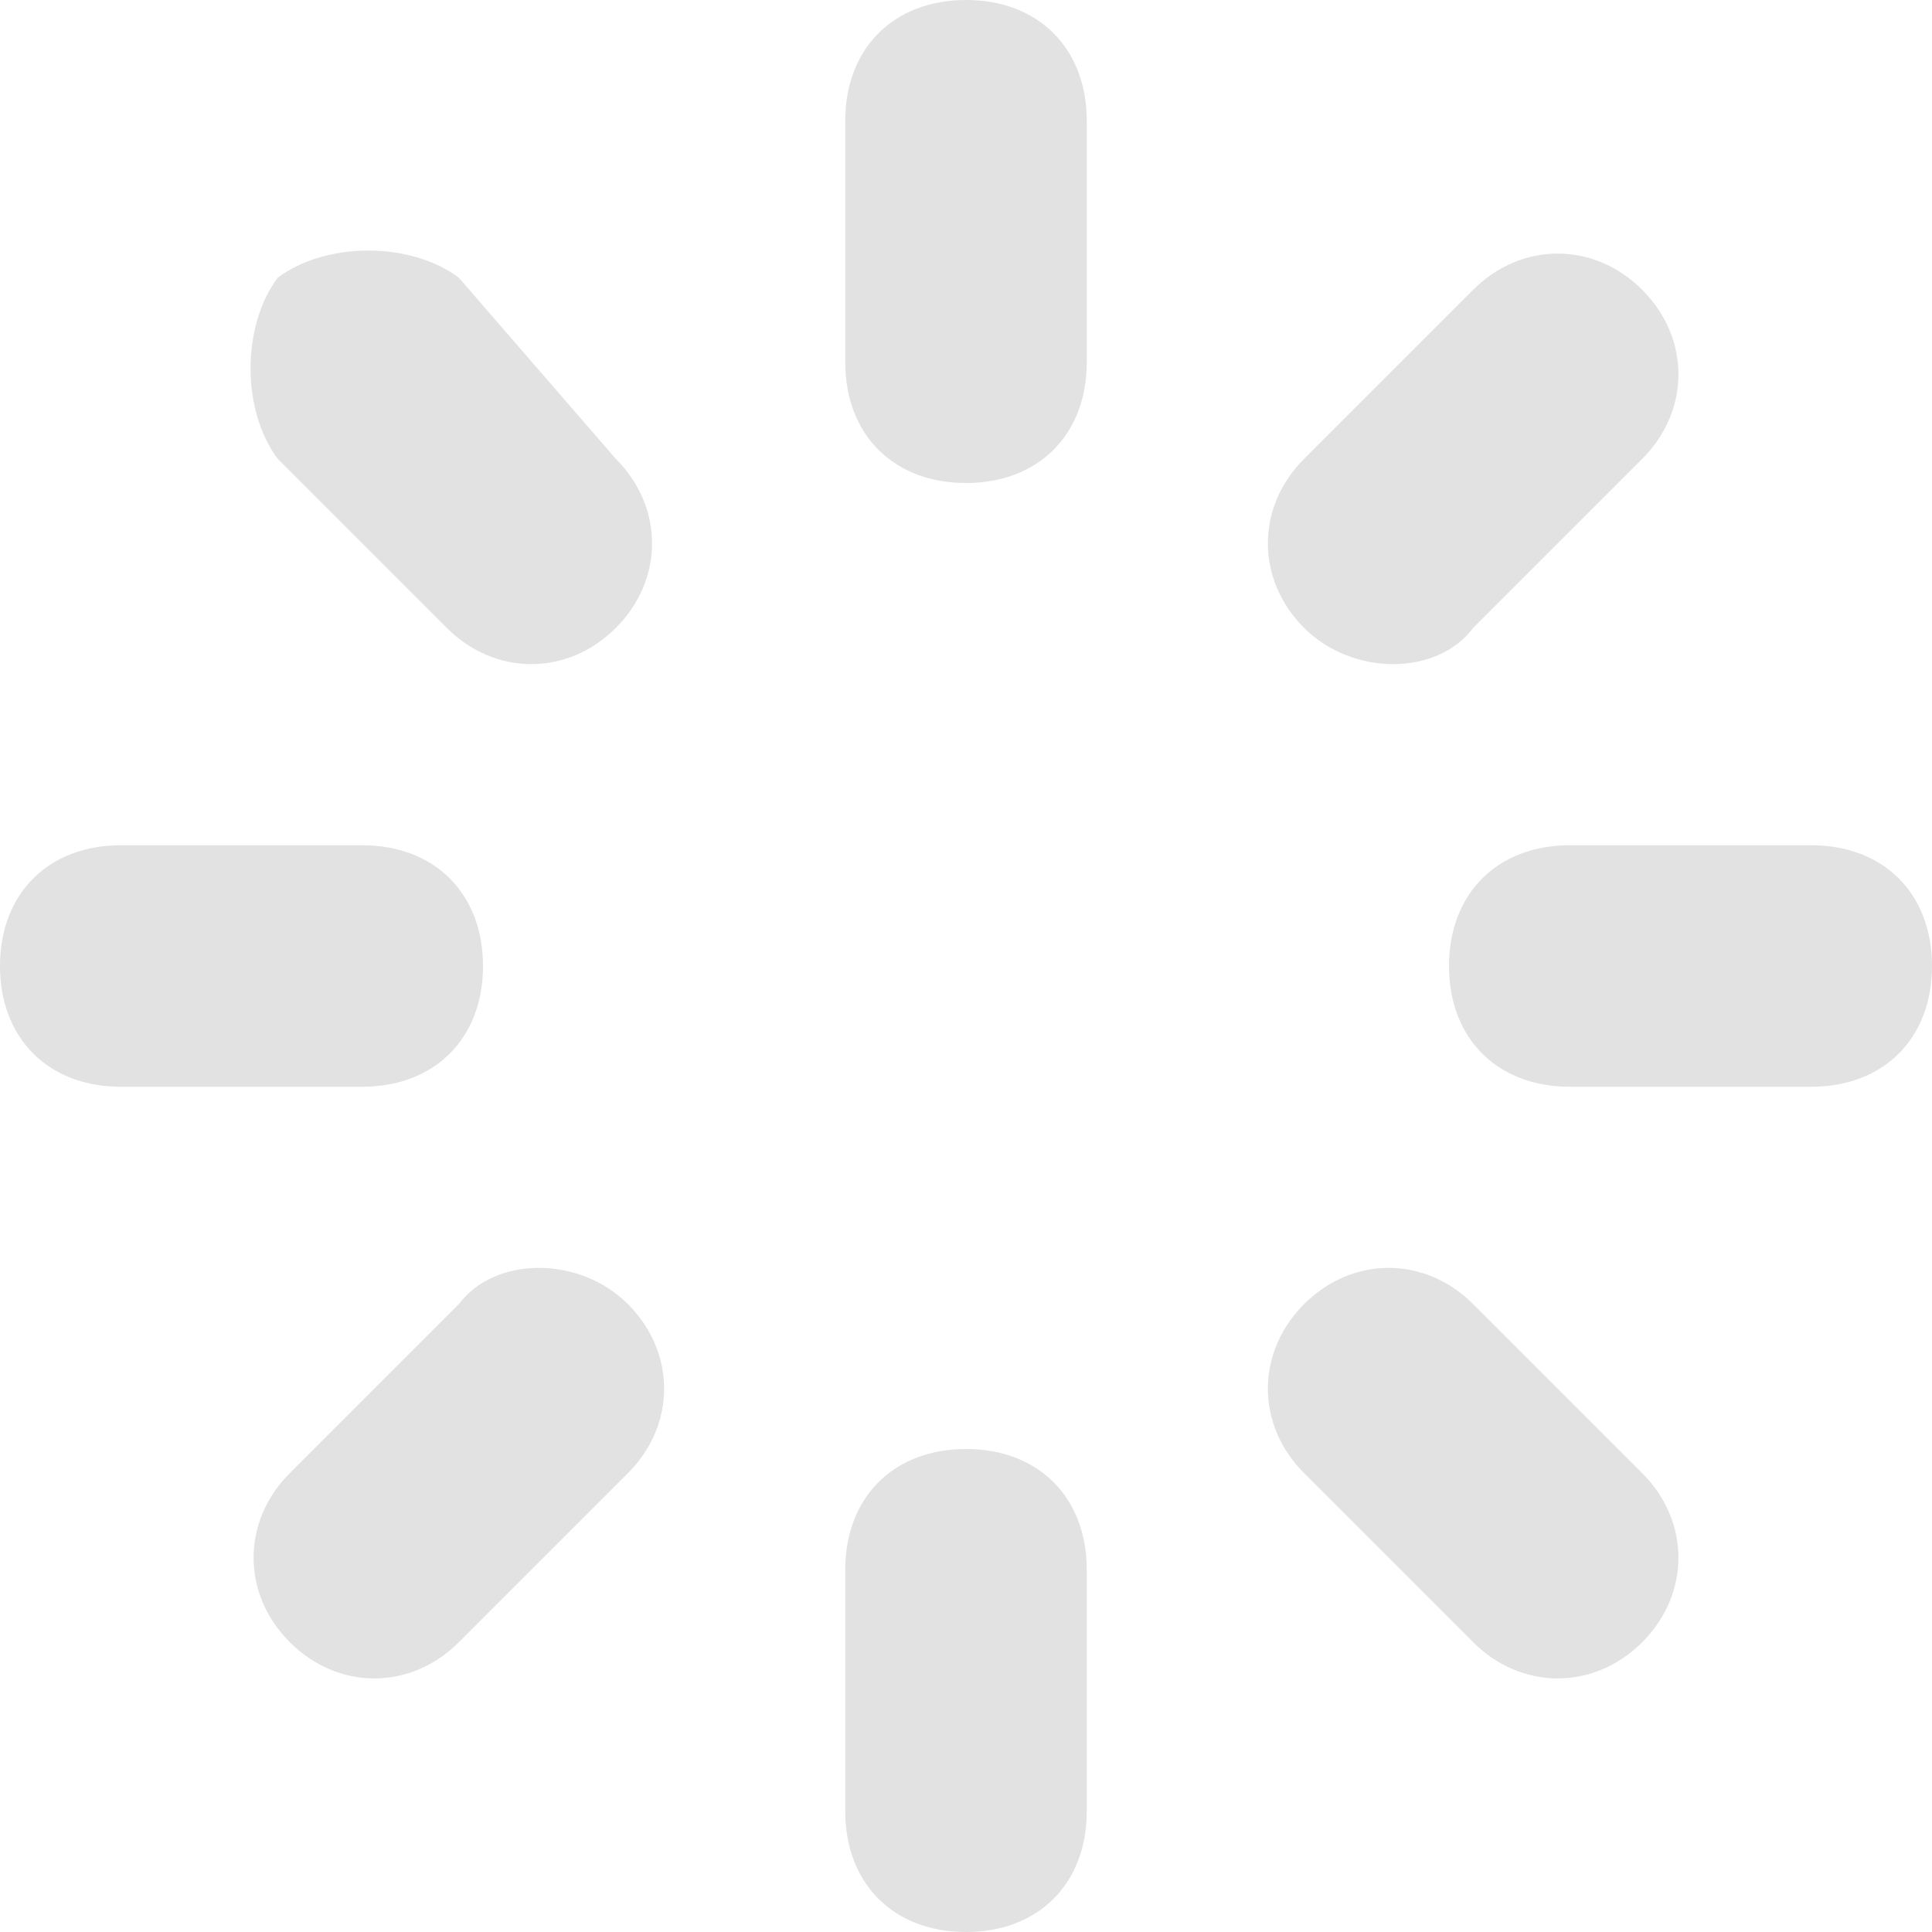 <?xml version="1.0" encoding="utf-8"?>
<!-- Generator: Adobe Illustrator 24.2.1, SVG Export Plug-In . SVG Version: 6.00 Build 0)  -->
<svg version="1.1" id="Layer_1" xmlns="http://www.w3.org/2000/svg" xmlns:xlink="http://www.w3.org/1999/xlink" x="0px" y="0px"
	 viewBox="0 0 16 16" style="enable-background:new 0 0 16 16;" xml:space="preserve">
<style type="text/css">
	.st0{fill:#E2E2E2;}
</style>
<path class="st0" d="M8,0C7.4,0,7,0.4,7,1v2c0,0.6,0.4,1,1,1s1-0.4,1-1V1C9,0.4,8.6,0,8,0z M8,12c-0.6,0-1,0.4-1,1v2
	c0,0.6,0.4,1,1,1s1-0.4,1-1v-2C9,12.4,8.6,12,8,12z M12.2,5.2l1.4-1.4c0.4-0.4,0.4-1,0-1.4c-0.4-0.4-1-0.4-1.4,0l-1.4,1.4
	c-0.4,0.4-0.4,1,0,1.4C11.2,5.6,11.9,5.6,12.2,5.2z M3.8,10.8l-1.4,1.4c-0.4,0.4-0.4,1,0,1.4c0.4,0.4,1,0.4,1.4,0l1.4-1.4
	c0.4-0.4,0.4-1,0-1.4C4.8,10.4,4.1,10.4,3.8,10.8z M3.8,2.3C3.4,2,2.7,2,2.3,2.3C2,2.7,2,3.4,2.3,3.8l1.4,1.4c0.4,0.4,1,0.4,1.4,0
	c0.4-0.4,0.4-1,0-1.4L3.8,2.3z M12.2,10.8c-0.4-0.4-1-0.4-1.4,0s-0.4,1,0,1.4l1.4,1.4c0.4,0.4,1,0.4,1.4,0c0.4-0.4,0.4-1,0-1.4
	L12.2,10.8z M15,7h-2c-0.6,0-1,0.4-1,1s0.4,1,1,1h2c0.6,0,1-0.4,1-1S15.6,7,15,7z M4,8c0-0.6-0.4-1-1-1H1C0.4,7,0,7.4,0,8s0.4,1,1,1
	h2C3.6,9,4,8.6,4,8z"/>
</svg>
